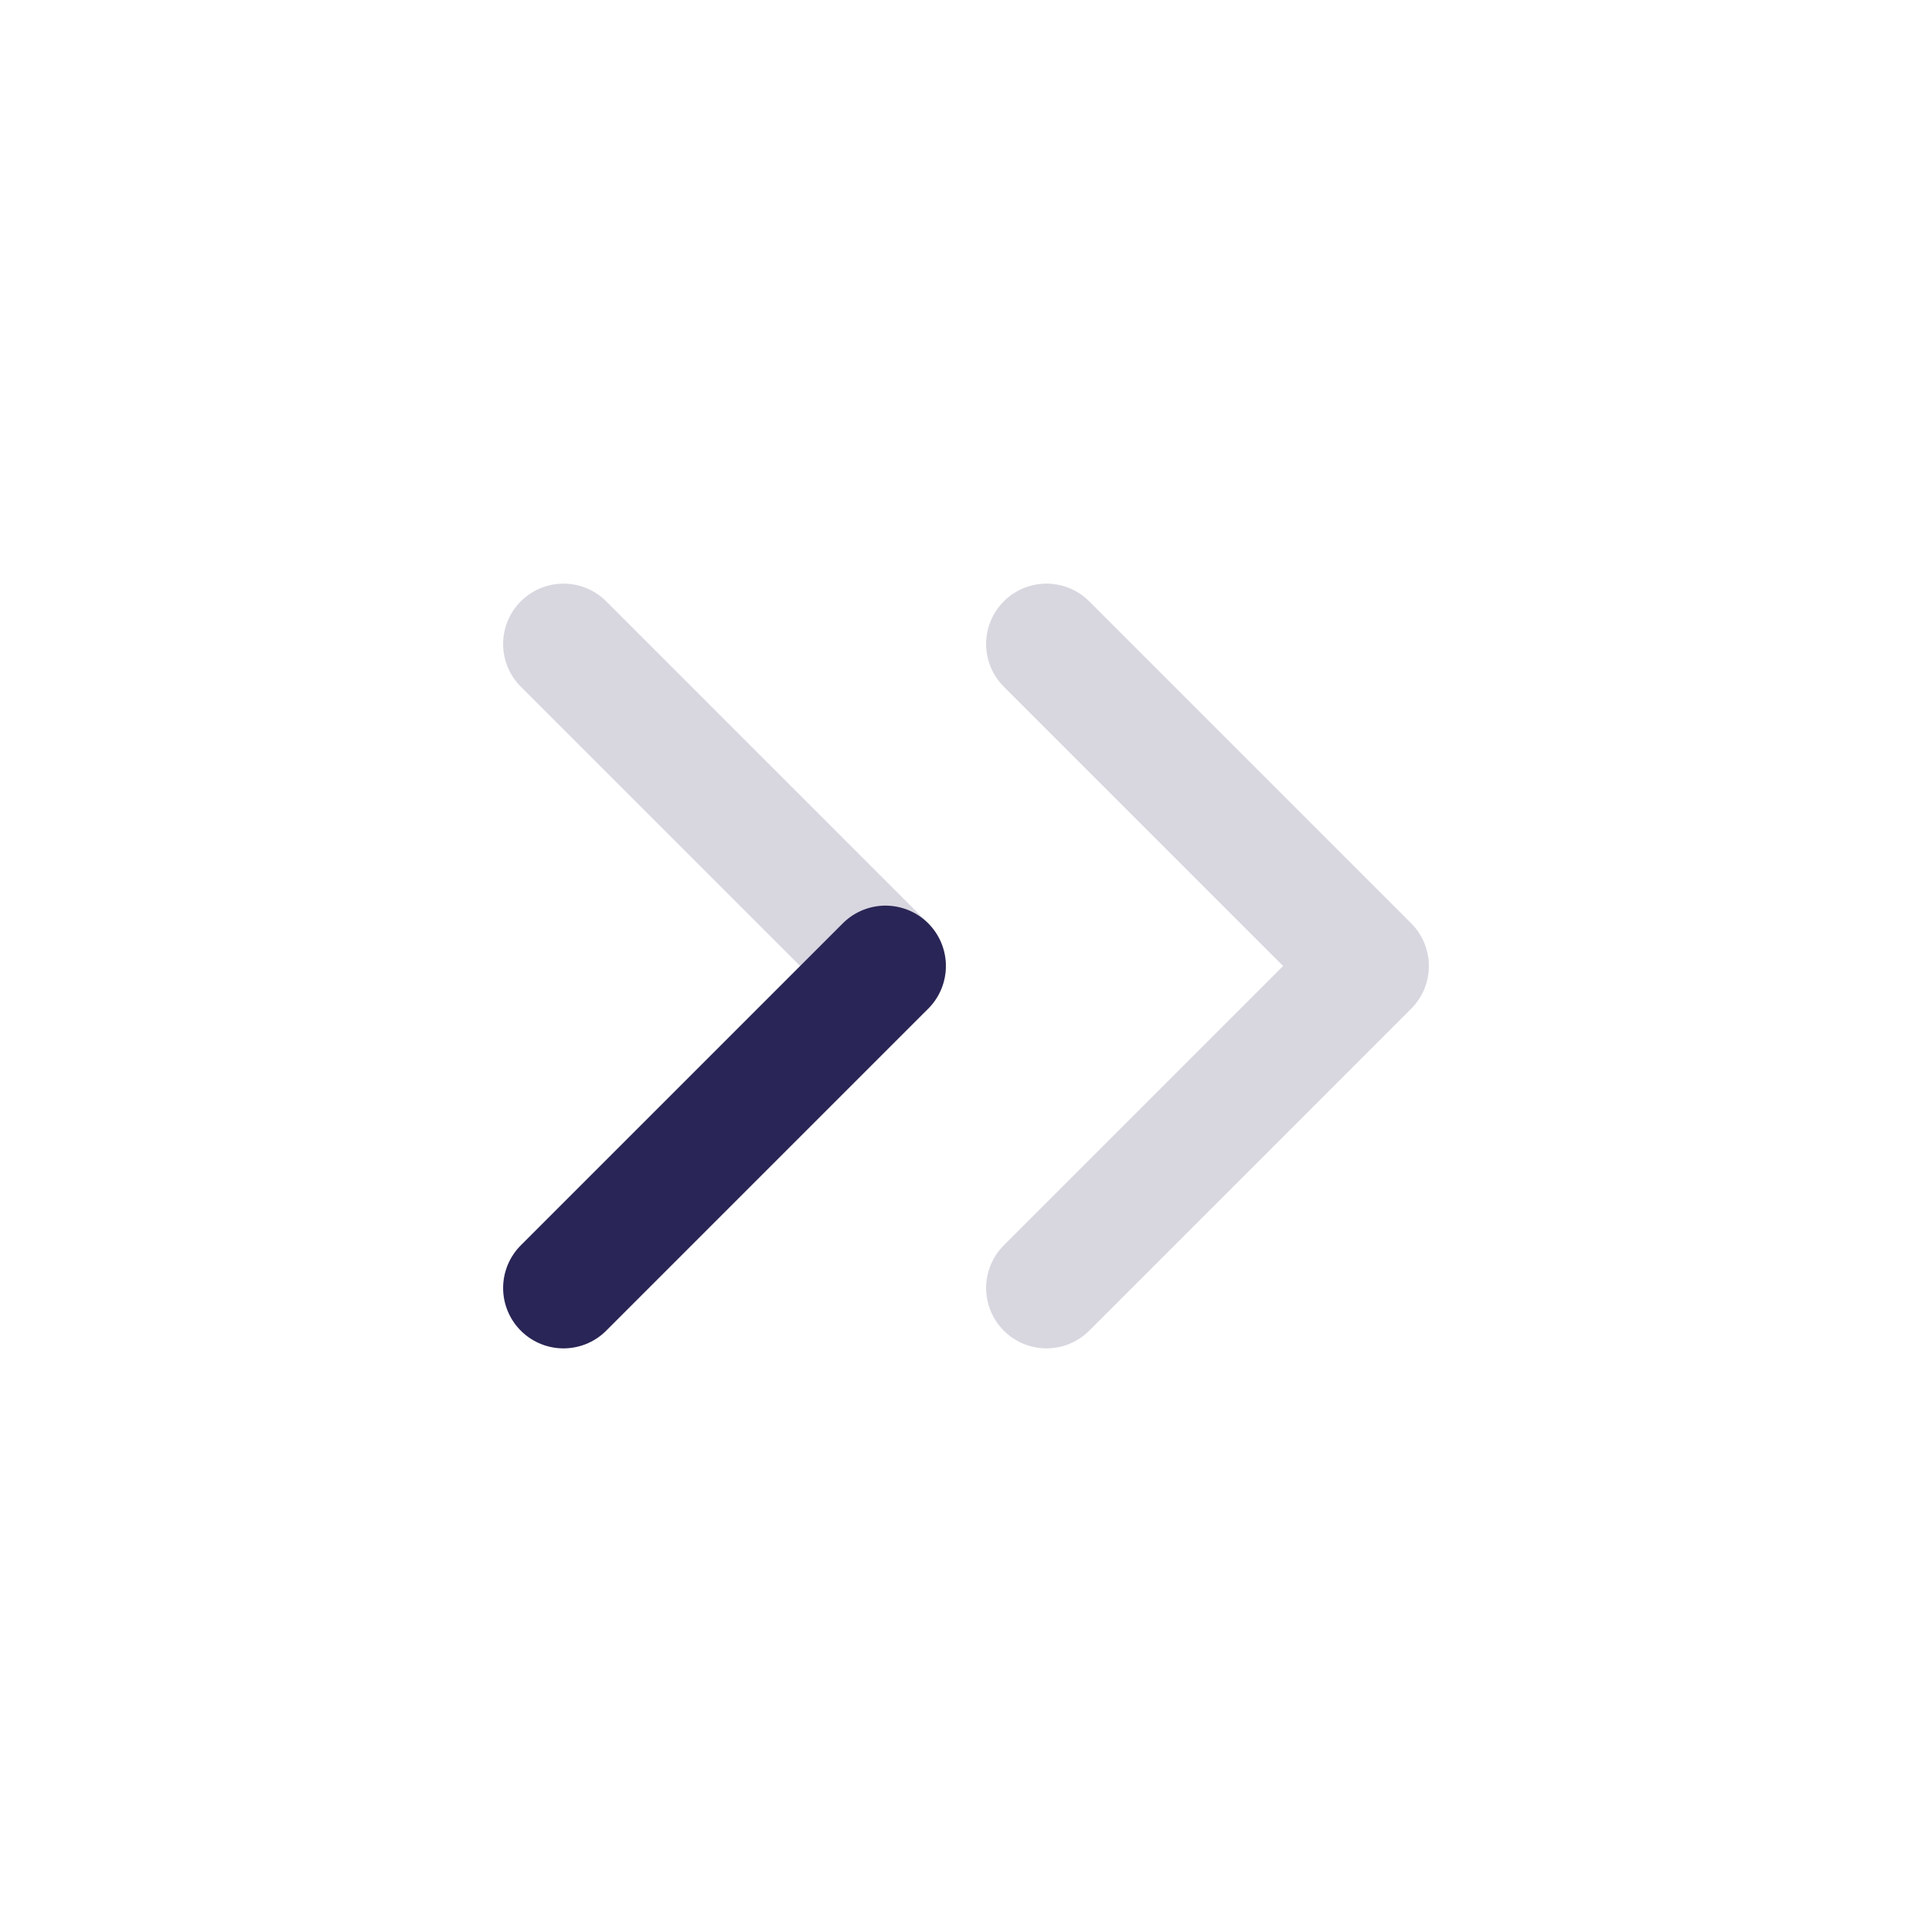 <svg width="24" height="24" viewBox="0 0 24 24" fill="none" xmlns="http://www.w3.org/2000/svg">
<path d="M13 8L17 12L13 16M11 12L7 8" stroke="#292556" stroke-opacity="0.18" stroke-width="1.5" stroke-linecap="round" stroke-linejoin="round"/>
<path d="M7 16L11 12" stroke="#292556" stroke-width="1.5" stroke-linecap="round" stroke-linejoin="round"/>
</svg>
